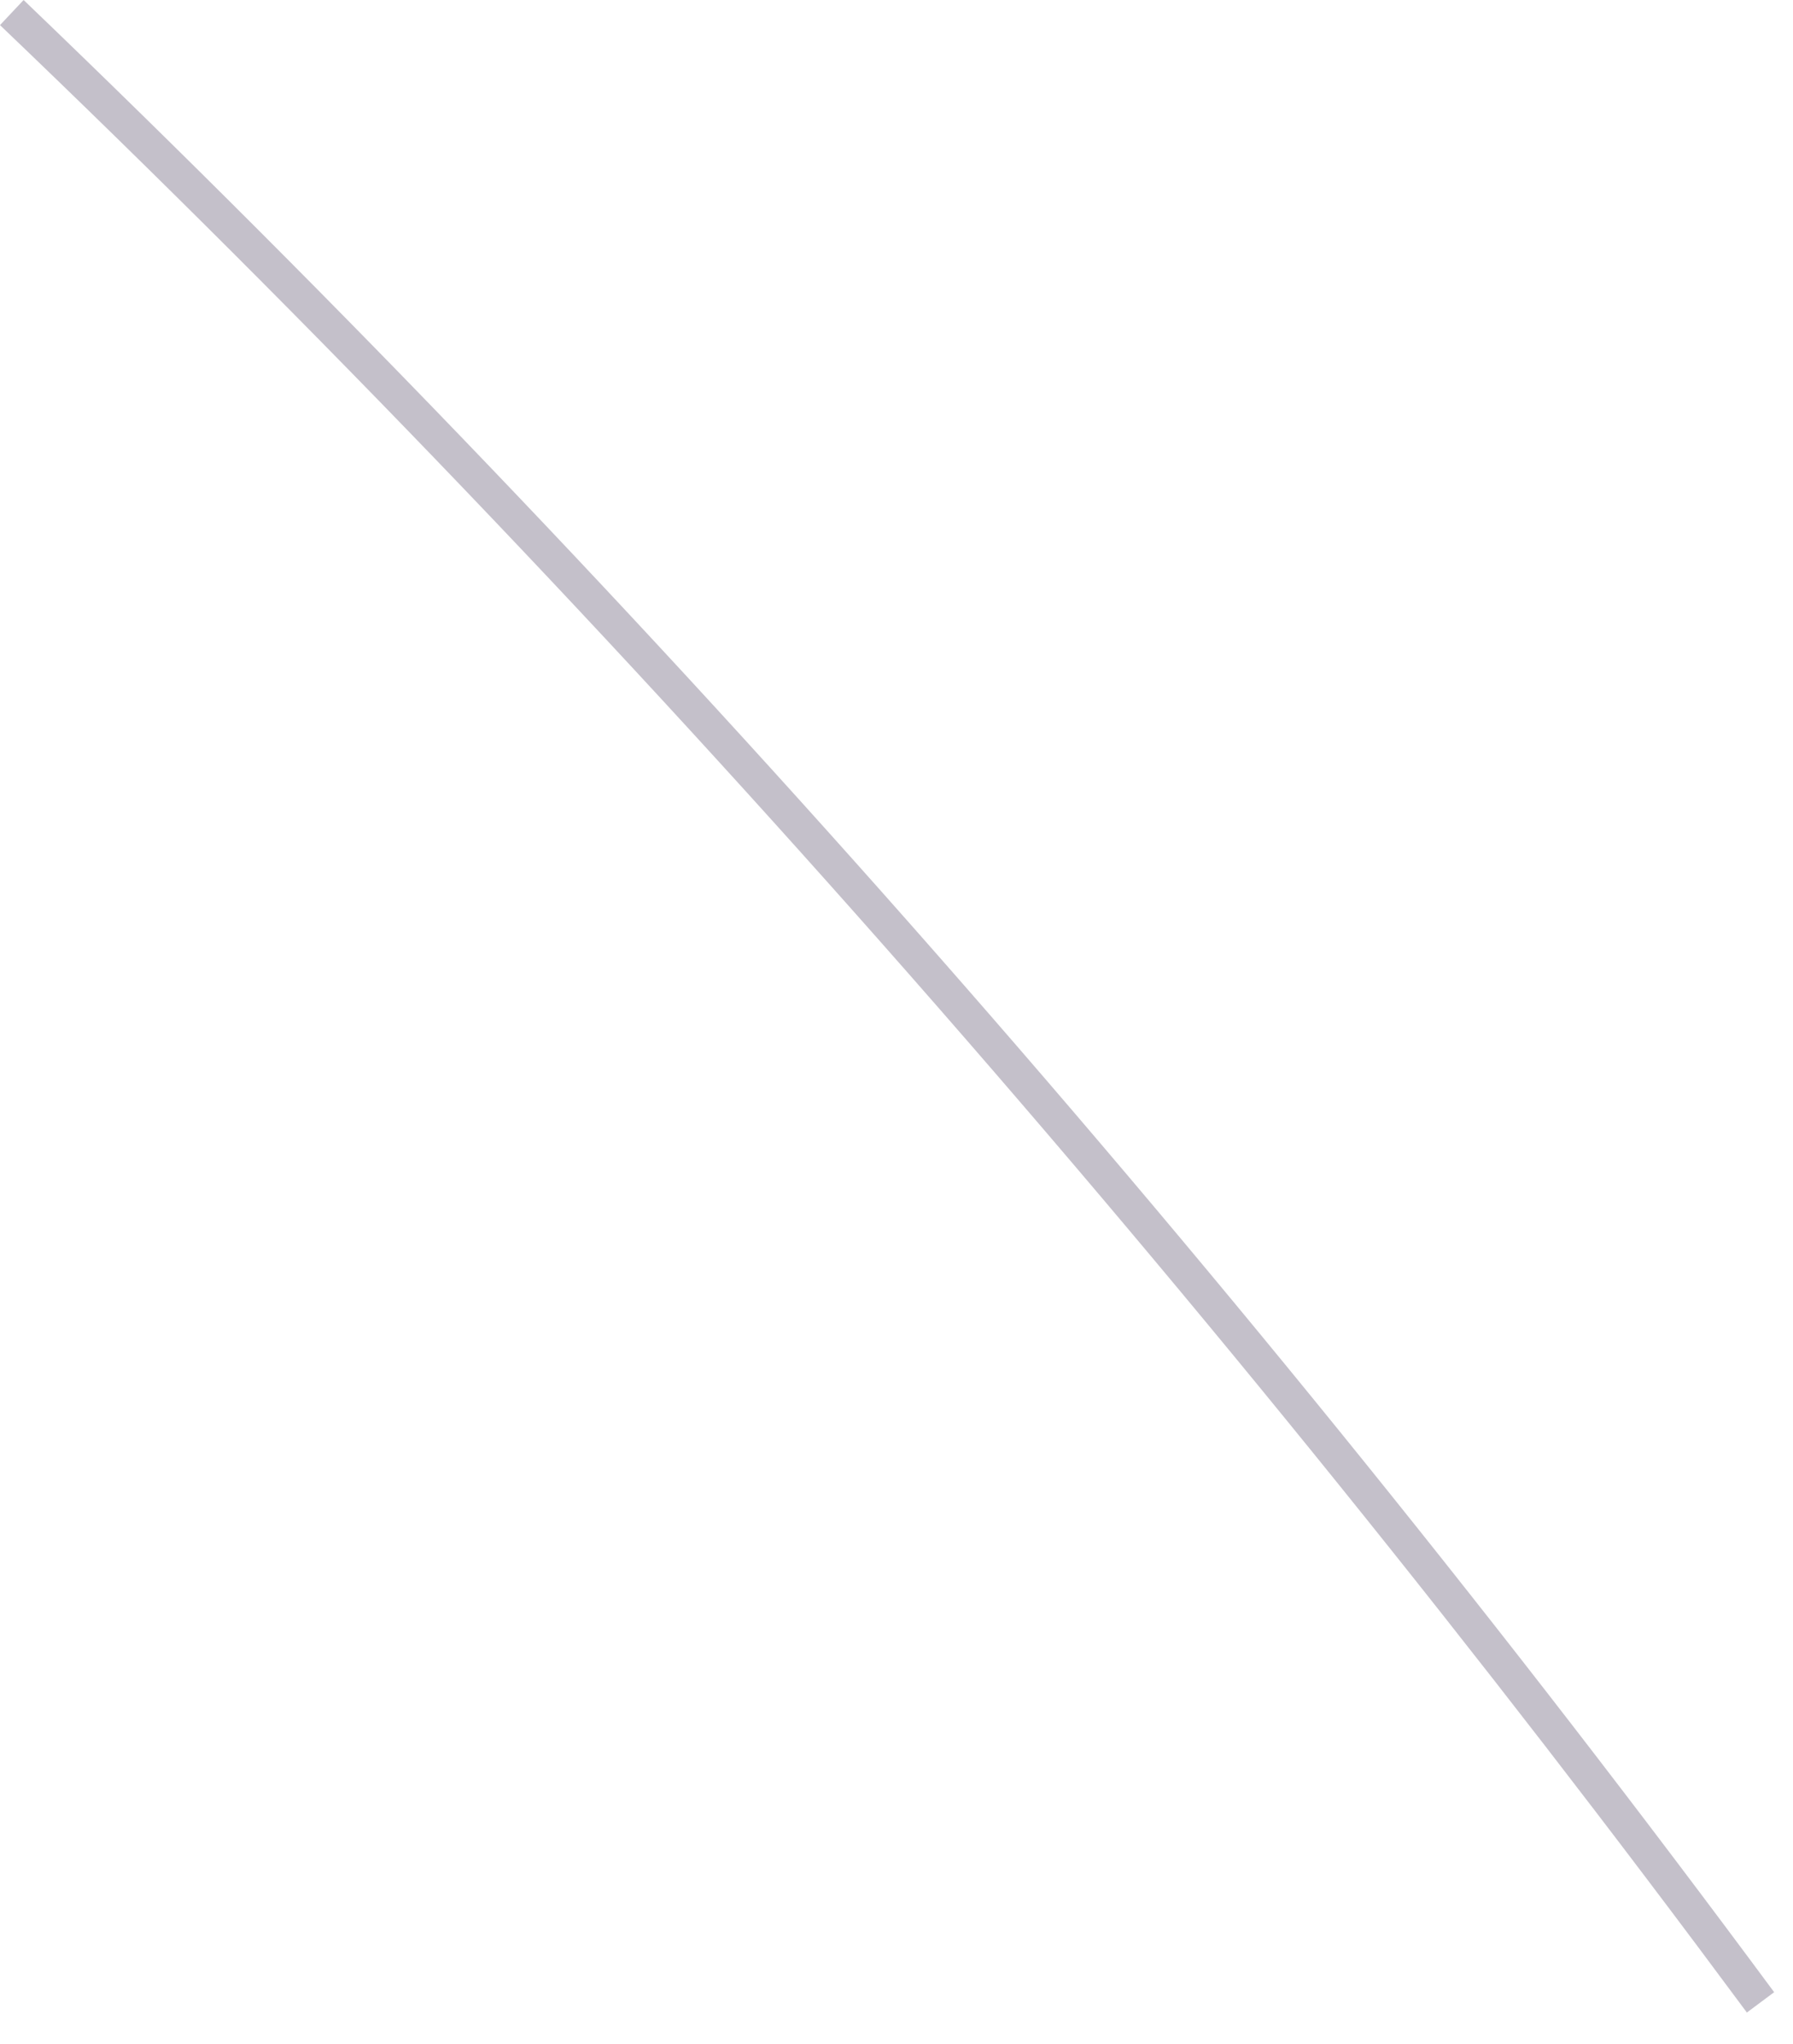 <?xml version="1.0" encoding="utf-8"?>
<svg xmlns="http://www.w3.org/2000/svg" fill="none" height="100%" overflow="visible" preserveAspectRatio="none" style="display: block;" viewBox="0 0 43 49" width="100%">
<path d="M41.898 48.254C29.176 31.082 15.106 15.042 0 0.602L0.566 0C15.743 14.548 29.814 30.553 42.548 47.761L41.886 48.254H41.898Z" fill="#392C4E" fill-opacity="0.3" id="Vector"/>
</svg>